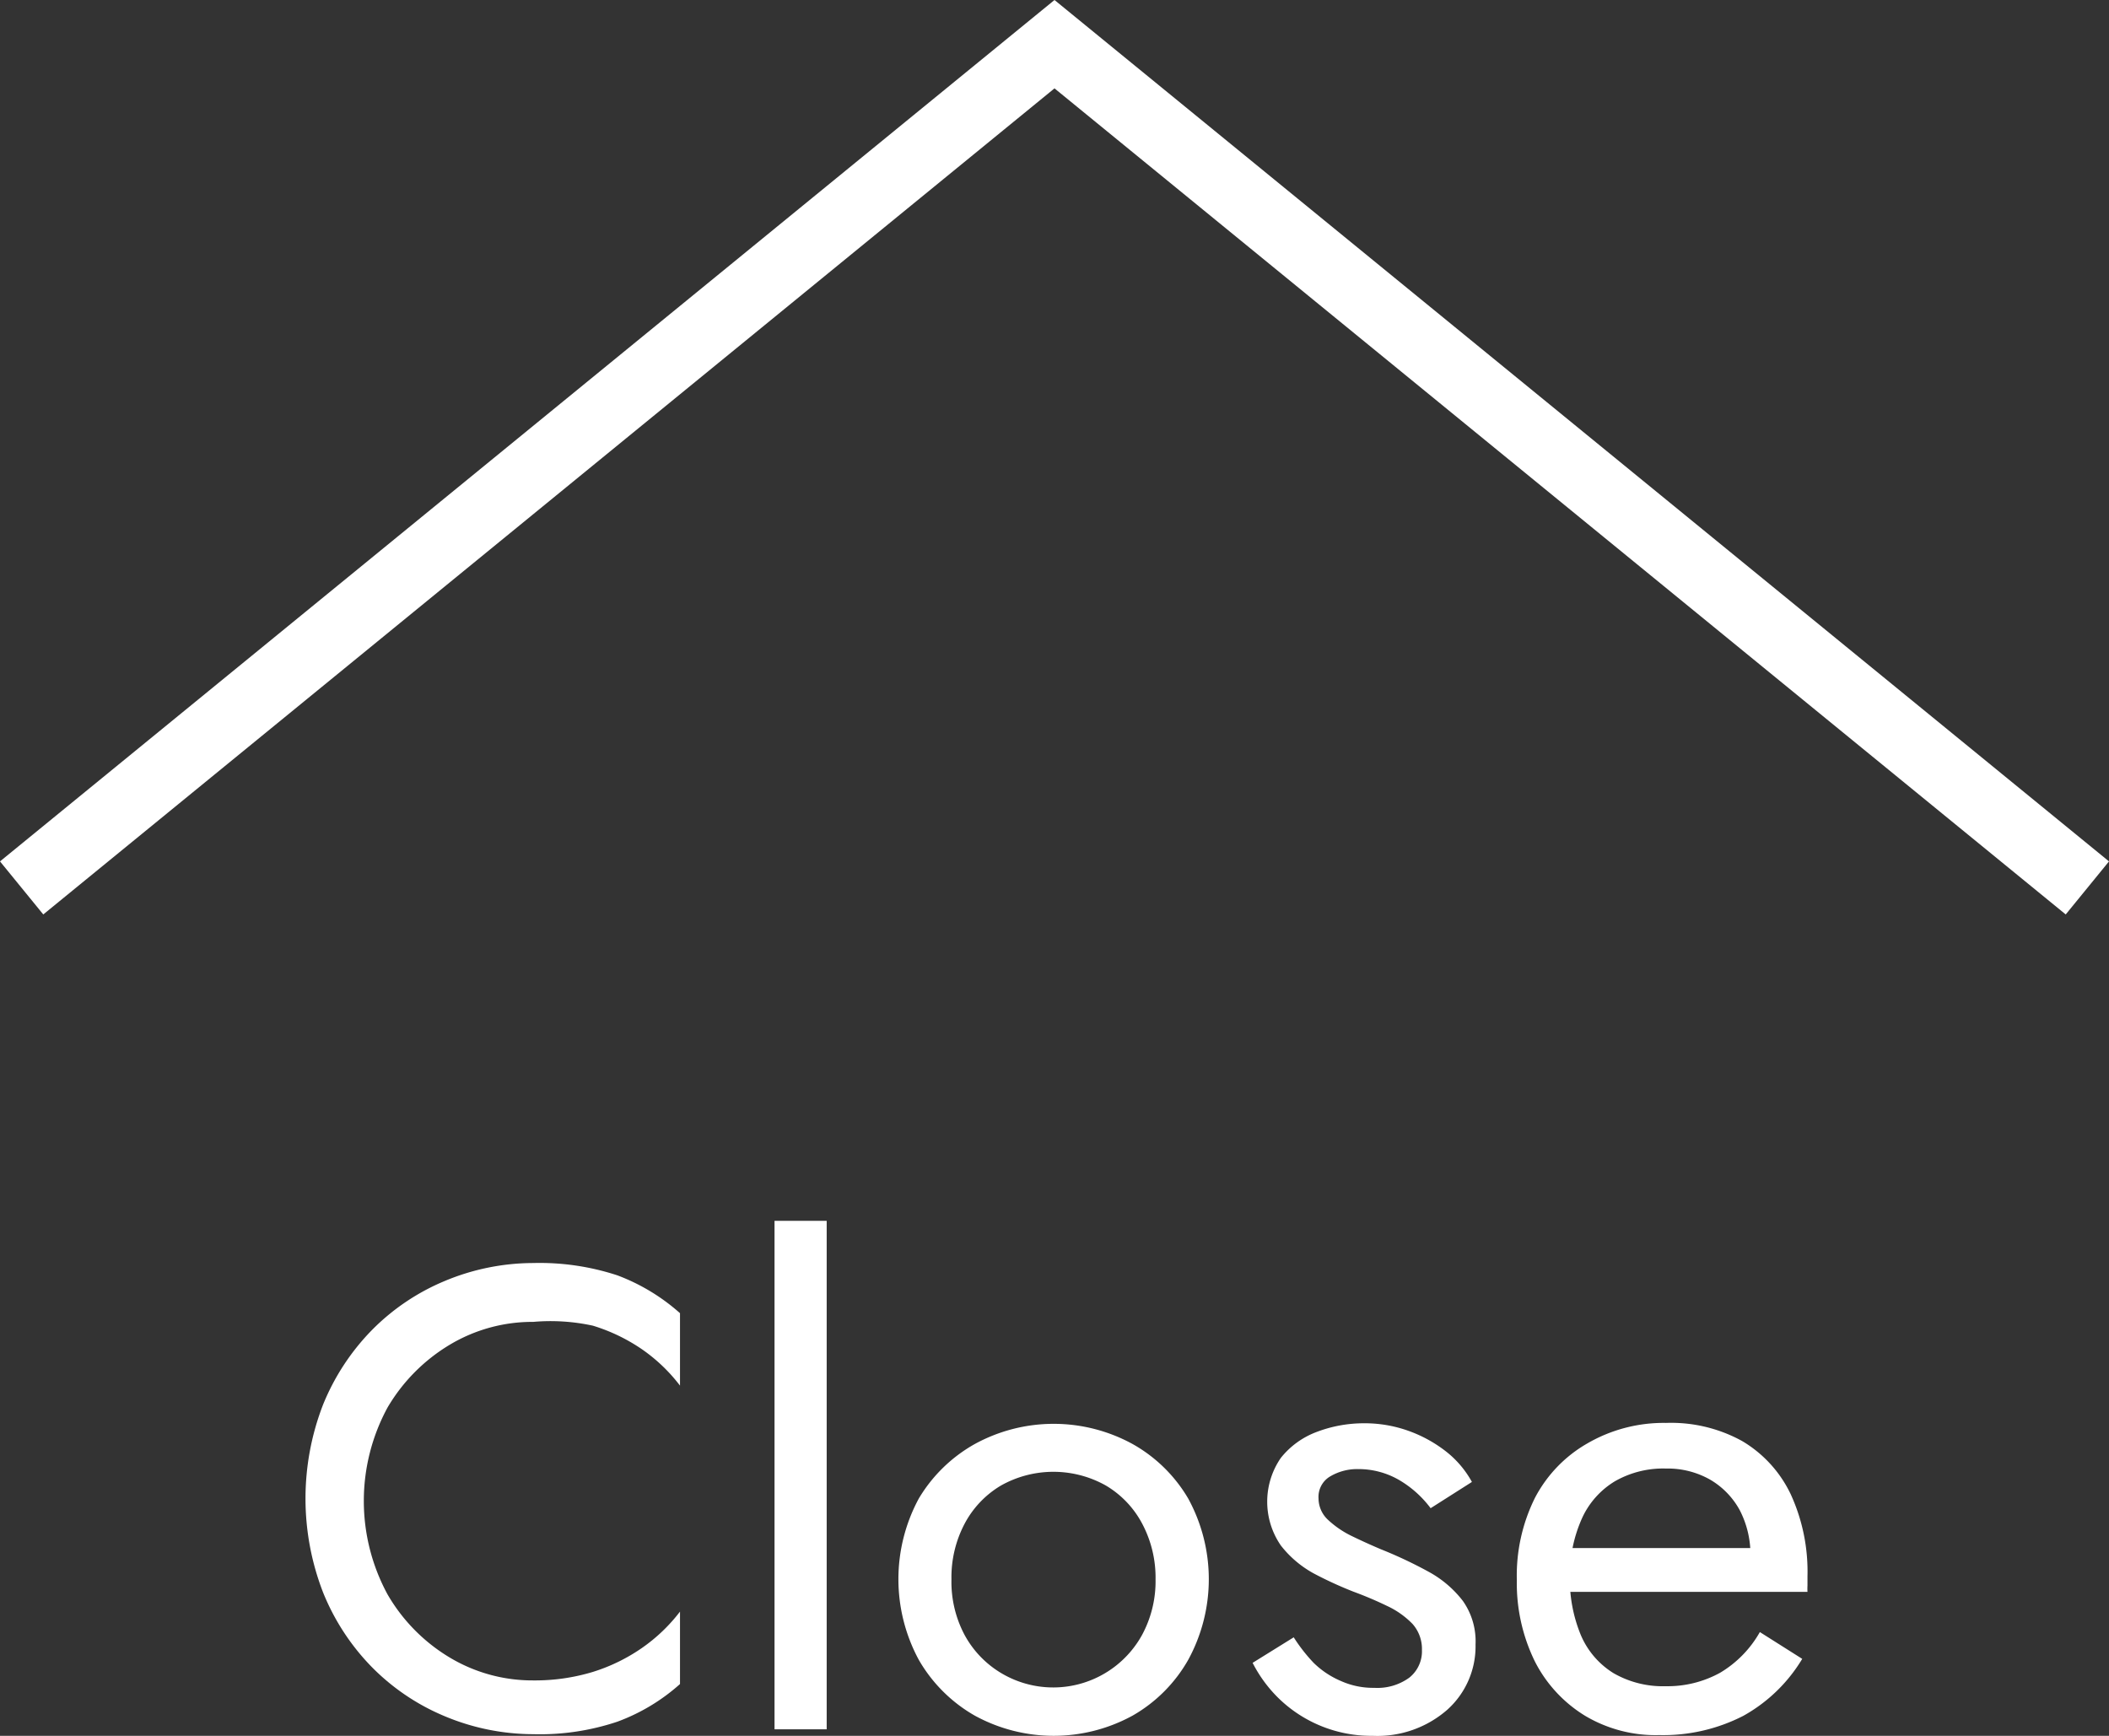 <svg xmlns="http://www.w3.org/2000/svg" viewBox="0 0 116.46 95.86"><rect x="0" y="0" width="116.46" height="95.86" fill="#333333" stroke="none"/><defs><style>.cls-1{fill:#fff;}</style></defs><g id="레이어_2" data-name="레이어 2"><g id="레이어_2-2" data-name="레이어 2"><path class="cls-1" d="M21.4,88.05a9.76,9.76,0,0,0,3.44,3.49,8.88,8.88,0,0,0,4.61,1.26,11,11,0,0,0,3.29-.47A9.93,9.93,0,0,0,35.46,91a9.36,9.36,0,0,0,2.09-2v4a10.76,10.76,0,0,1-3.46,2.08,13.47,13.47,0,0,1-4.64.69,12.71,12.71,0,0,1-4.91-1,12.27,12.27,0,0,1-4-2.7,12.64,12.64,0,0,1-2.7-4.13,14.34,14.34,0,0,1,0-10.37,12.7,12.7,0,0,1,2.7-4.12,12.27,12.27,0,0,1,4-2.7,12.71,12.71,0,0,1,4.91-1,13.74,13.74,0,0,1,4.64.68,11,11,0,0,1,3.46,2.09v4a9.32,9.32,0,0,0-2.09-2,9.93,9.93,0,0,0-2.72-1.31A11,11,0,0,0,29.45,73a8.88,8.88,0,0,0-4.61,1.26,9.86,9.86,0,0,0-3.44,3.47,10.82,10.82,0,0,0,0,10.32Z"/><path class="cls-1" d="M45.65,67.42V95.5H42.77V67.42Z"/><path class="cls-1" d="M50.74,82.75a8.34,8.34,0,0,1,3.08-3,9.07,9.07,0,0,1,8.73,0,8.22,8.22,0,0,1,3.06,3,9.29,9.29,0,0,1,0,8.92,8.2,8.2,0,0,1-3.06,3.07,9.07,9.07,0,0,1-8.73,0,8.32,8.32,0,0,1-3.08-3.07,9.37,9.37,0,0,1,0-8.92Zm2.52,7.53a5.51,5.51,0,0,0,2,2.1,5.6,5.6,0,0,0,7.81-2.1,6.24,6.24,0,0,0,.74-3.06,6.35,6.35,0,0,0-.74-3.08,5.35,5.35,0,0,0-2-2.1,5.91,5.91,0,0,0-5.8,0,5.37,5.37,0,0,0-2,2.1,6.34,6.34,0,0,0-.73,3.08A6.24,6.24,0,0,0,53.26,90.28Z"/><path class="cls-1" d="M72.54,91.83a4.86,4.86,0,0,0,1.5,1,4.35,4.35,0,0,0,1.85.38,3,3,0,0,0,1.93-.56,1.86,1.86,0,0,0,.7-1.53A2.08,2.08,0,0,0,78,89.68a4.75,4.75,0,0,0-1.42-1c-.58-.28-1.19-.54-1.84-.78a21.19,21.19,0,0,1-2.18-1,5.86,5.86,0,0,1-1.83-1.55,4.26,4.26,0,0,1,0-4.84,4.58,4.58,0,0,1,2-1.44,7.31,7.31,0,0,1,2.57-.47,7.16,7.16,0,0,1,2.51.43,7.42,7.42,0,0,1,2.07,1.15,5.49,5.49,0,0,1,1.4,1.66L79,83.29a5.88,5.88,0,0,0-1.71-1.54A4.46,4.46,0,0,0,75,81.13a2.92,2.92,0,0,0-1.54.4,1.31,1.31,0,0,0-.65,1.22,1.62,1.62,0,0,0,.5,1.16,5.3,5.3,0,0,0,1.3.9q.8.39,1.65.75a23.93,23.93,0,0,1,2.63,1.24,6,6,0,0,1,1.89,1.61,3.87,3.87,0,0,1,.7,2.41,4.7,4.7,0,0,1-1.56,3.6,5.86,5.86,0,0,1-4.12,1.44,7.33,7.33,0,0,1-5.24-2.12,7.51,7.51,0,0,1-1.39-1.91l2.27-1.41A9.2,9.2,0,0,0,72.54,91.83Z"/><path class="cls-1" d="M87.54,94.76a7.5,7.5,0,0,1-2.78-3,9.81,9.81,0,0,1-1-4.5,9.65,9.65,0,0,1,1-4.54,7.42,7.42,0,0,1,2.88-3A8.4,8.4,0,0,1,92,78.58a8.12,8.12,0,0,1,4.2,1,6.81,6.81,0,0,1,2.68,2.93,10.24,10.24,0,0,1,.93,4.54c0,.16,0,.34,0,.52a2.88,2.88,0,0,0,0,.34H85.61V85.49H97.49l-1.15,1.66a2.56,2.56,0,0,0,.21-.56,2.08,2.08,0,0,0,.11-.63,5.32,5.32,0,0,0-.59-2.56,4.37,4.37,0,0,0-1.64-1.69A4.74,4.74,0,0,0,92,81.1a5.36,5.36,0,0,0-2.82.7,4.61,4.61,0,0,0-1.8,2A7.67,7.67,0,0,0,86.69,87a8.05,8.05,0,0,0,.61,3.31,4.57,4.57,0,0,0,1.8,2.09,5.45,5.45,0,0,0,2.88.72,6,6,0,0,0,3-.74,6.1,6.1,0,0,0,2.2-2.25l2.34,1.48a8.76,8.76,0,0,1-3.26,3.15,9.68,9.68,0,0,1-4.63,1.06A7.62,7.62,0,0,1,87.54,94.76Z"/><polygon class="cls-1" points="114.07 50.5 58.23 4.88 2.39 50.5 0 47.57 58.23 0 116.46 47.57 114.07 50.5"/></g></g></svg>